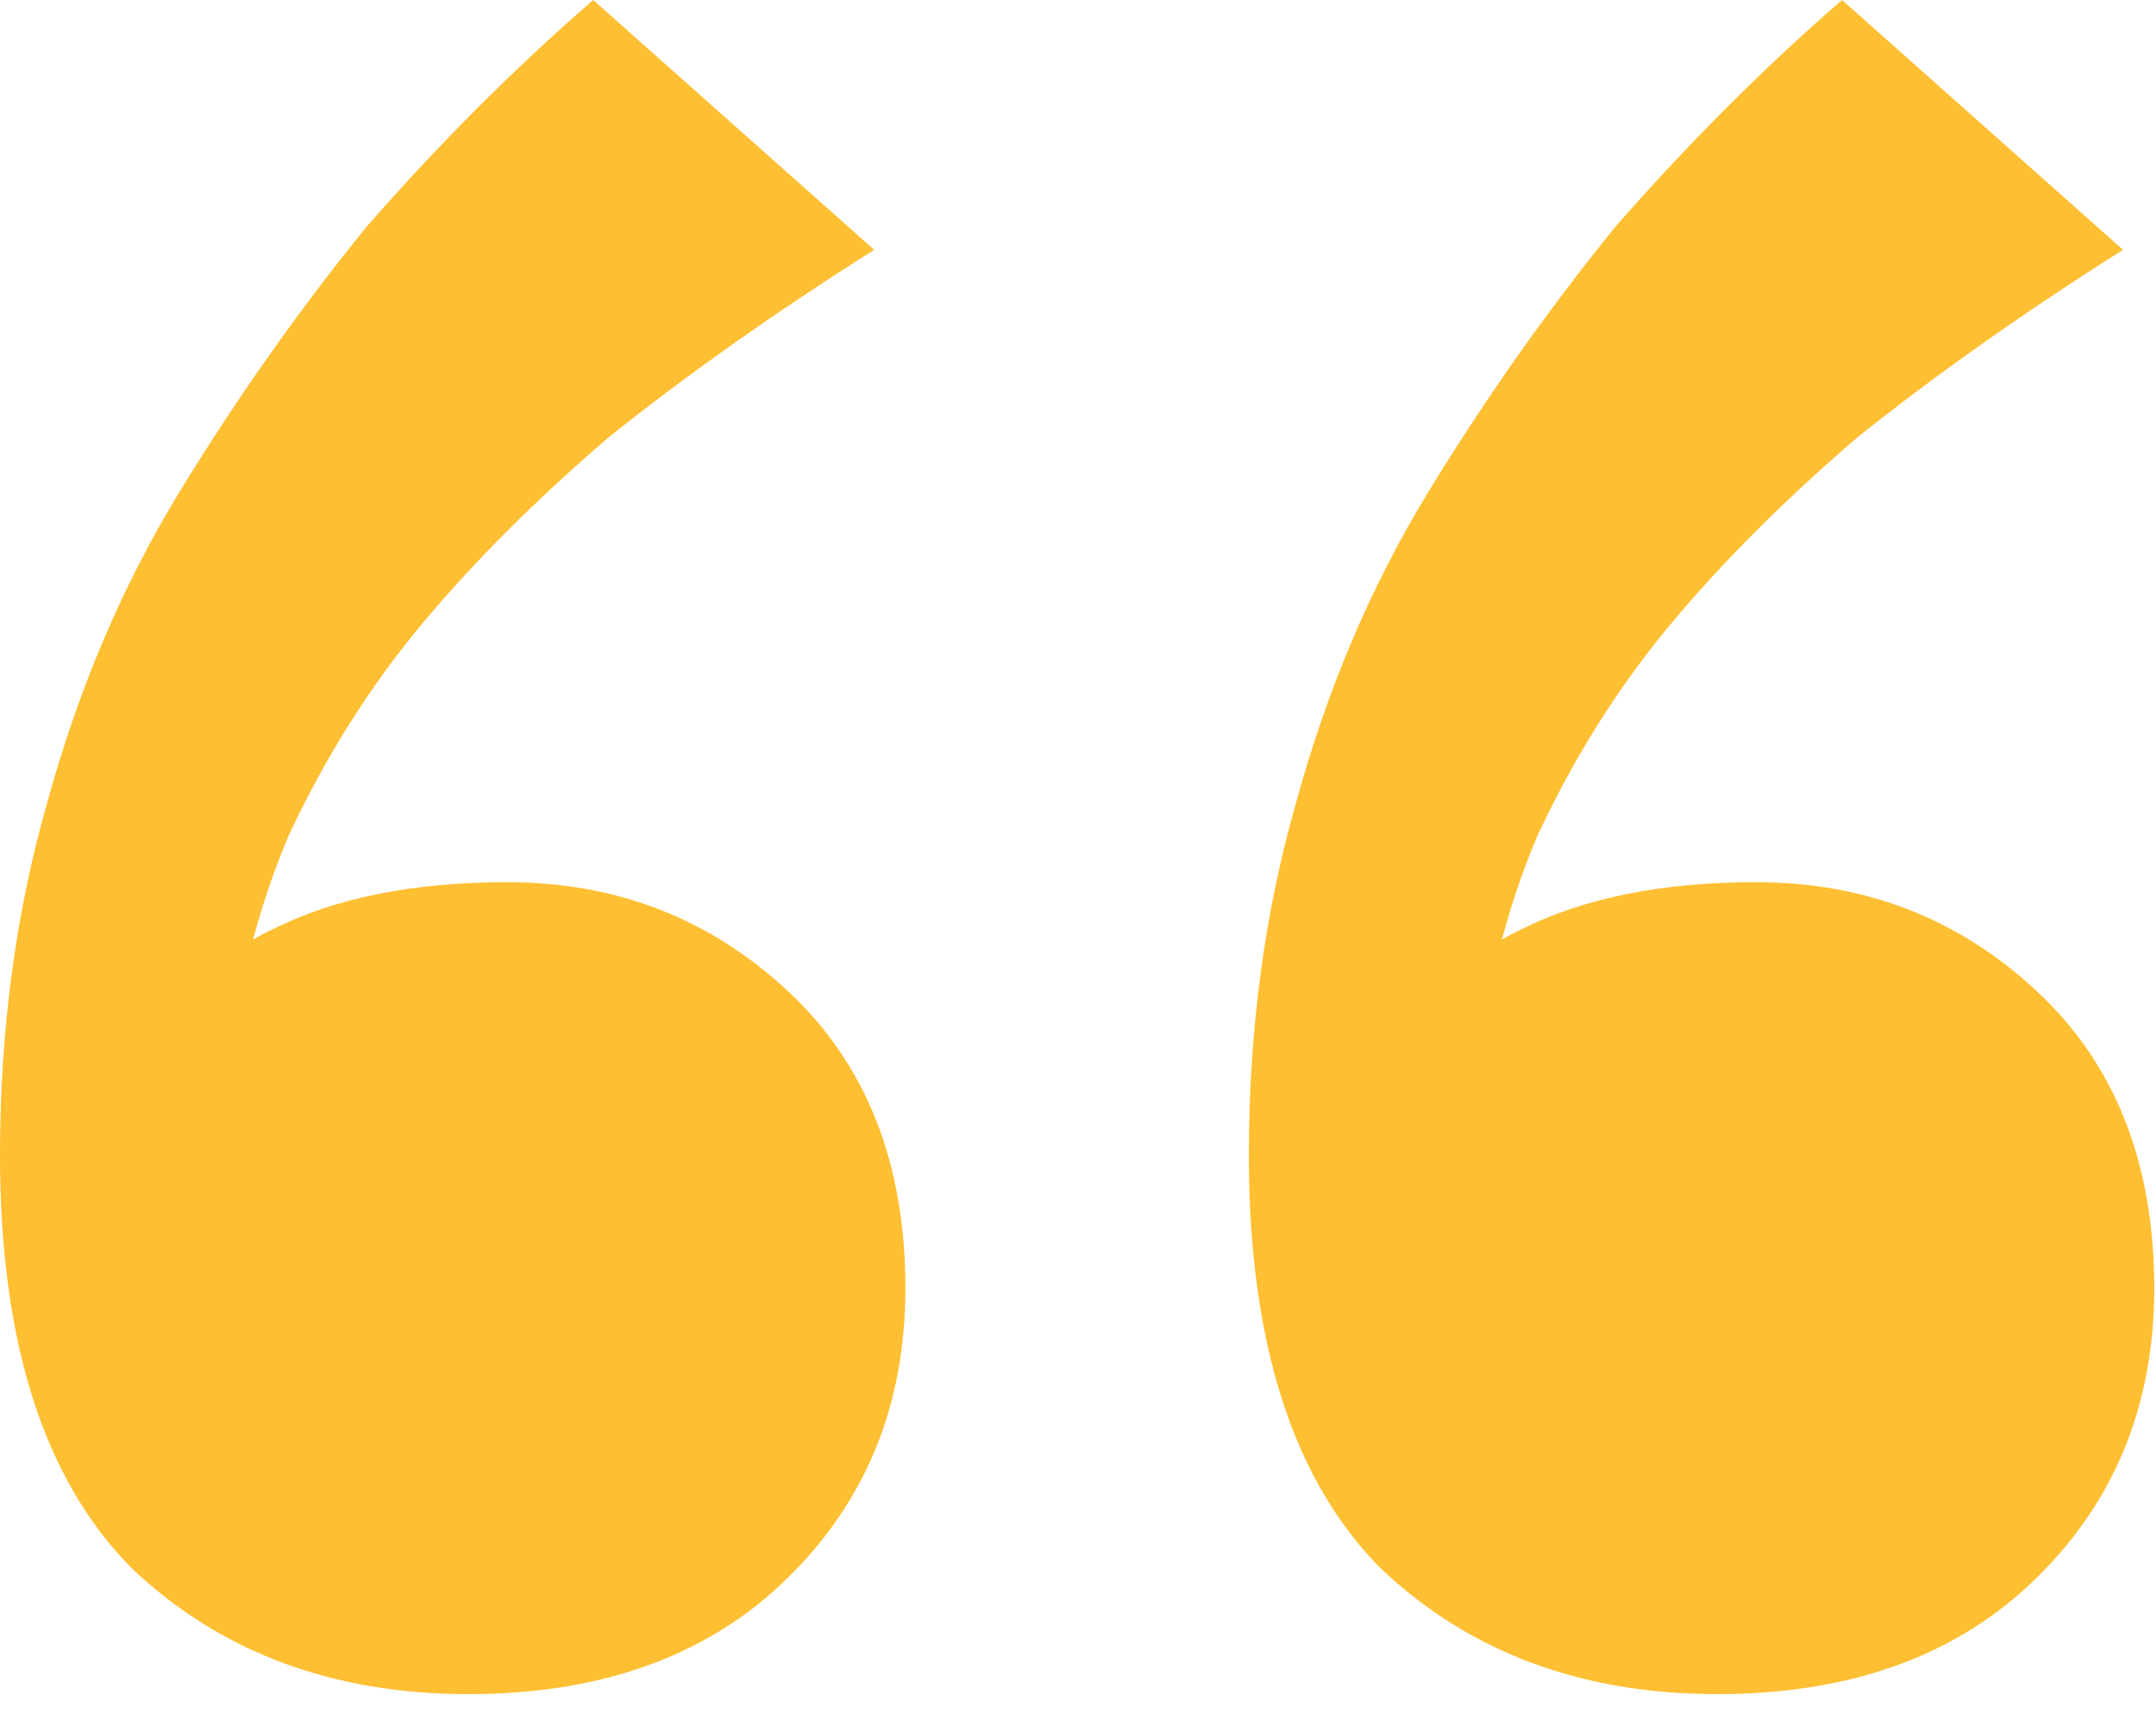<?xml version="1.0" encoding="UTF-8"?> <svg xmlns="http://www.w3.org/2000/svg" width="79" height="63" viewBox="0 0 79 63" fill="none"> <path d="M67.496 0L77.792 9.152C74.169 11.44 70.928 13.728 68.068 16.016C65.399 18.304 63.111 20.592 61.204 22.88C59.297 25.168 57.677 27.742 56.342 30.602C55.198 33.271 54.435 36.322 54.054 39.754L50.336 40.326C51.861 37.085 53.673 34.987 55.77 34.034C58.058 32.89 60.918 32.318 64.35 32.318C68.354 32.318 71.786 33.653 74.646 36.322C77.506 38.991 78.936 42.614 78.936 47.19C78.936 51.575 77.411 55.198 74.36 58.058C71.5 60.727 67.687 62.062 62.92 62.062C57.963 62.062 53.863 60.537 50.622 57.486C47.381 54.245 45.76 49.192 45.76 42.328C45.76 37.752 46.332 33.462 47.476 29.458C48.62 25.263 50.241 21.45 52.338 18.018C54.435 14.586 56.723 11.345 59.202 8.294C61.871 5.243 64.636 2.479 67.496 0ZM21.736 0L32.032 9.152C28.409 11.44 25.168 13.728 22.308 16.016C19.639 18.304 17.351 20.592 15.444 22.88C13.537 25.168 11.917 27.742 10.582 30.602C9.438 33.271 8.675 36.322 8.294 39.754L4.576 40.326C6.101 37.085 7.913 34.987 10.01 34.034C12.298 32.89 15.158 32.318 18.59 32.318C22.594 32.318 26.026 33.653 28.886 36.322C31.746 38.991 33.176 42.614 33.176 47.19C33.176 51.575 31.651 55.198 28.6 58.058C25.74 60.727 21.927 62.062 17.16 62.062C12.203 62.062 8.103 60.537 4.862 57.486C1.621 54.245 0 49.192 0 42.328C0 37.752 0.572 33.462 1.716 29.458C2.86 25.263 4.481 21.45 6.578 18.018C8.675 14.586 10.963 11.345 13.442 8.294C16.111 5.243 18.876 2.479 21.736 0Z" fill="#FEBF32"></path> </svg> 